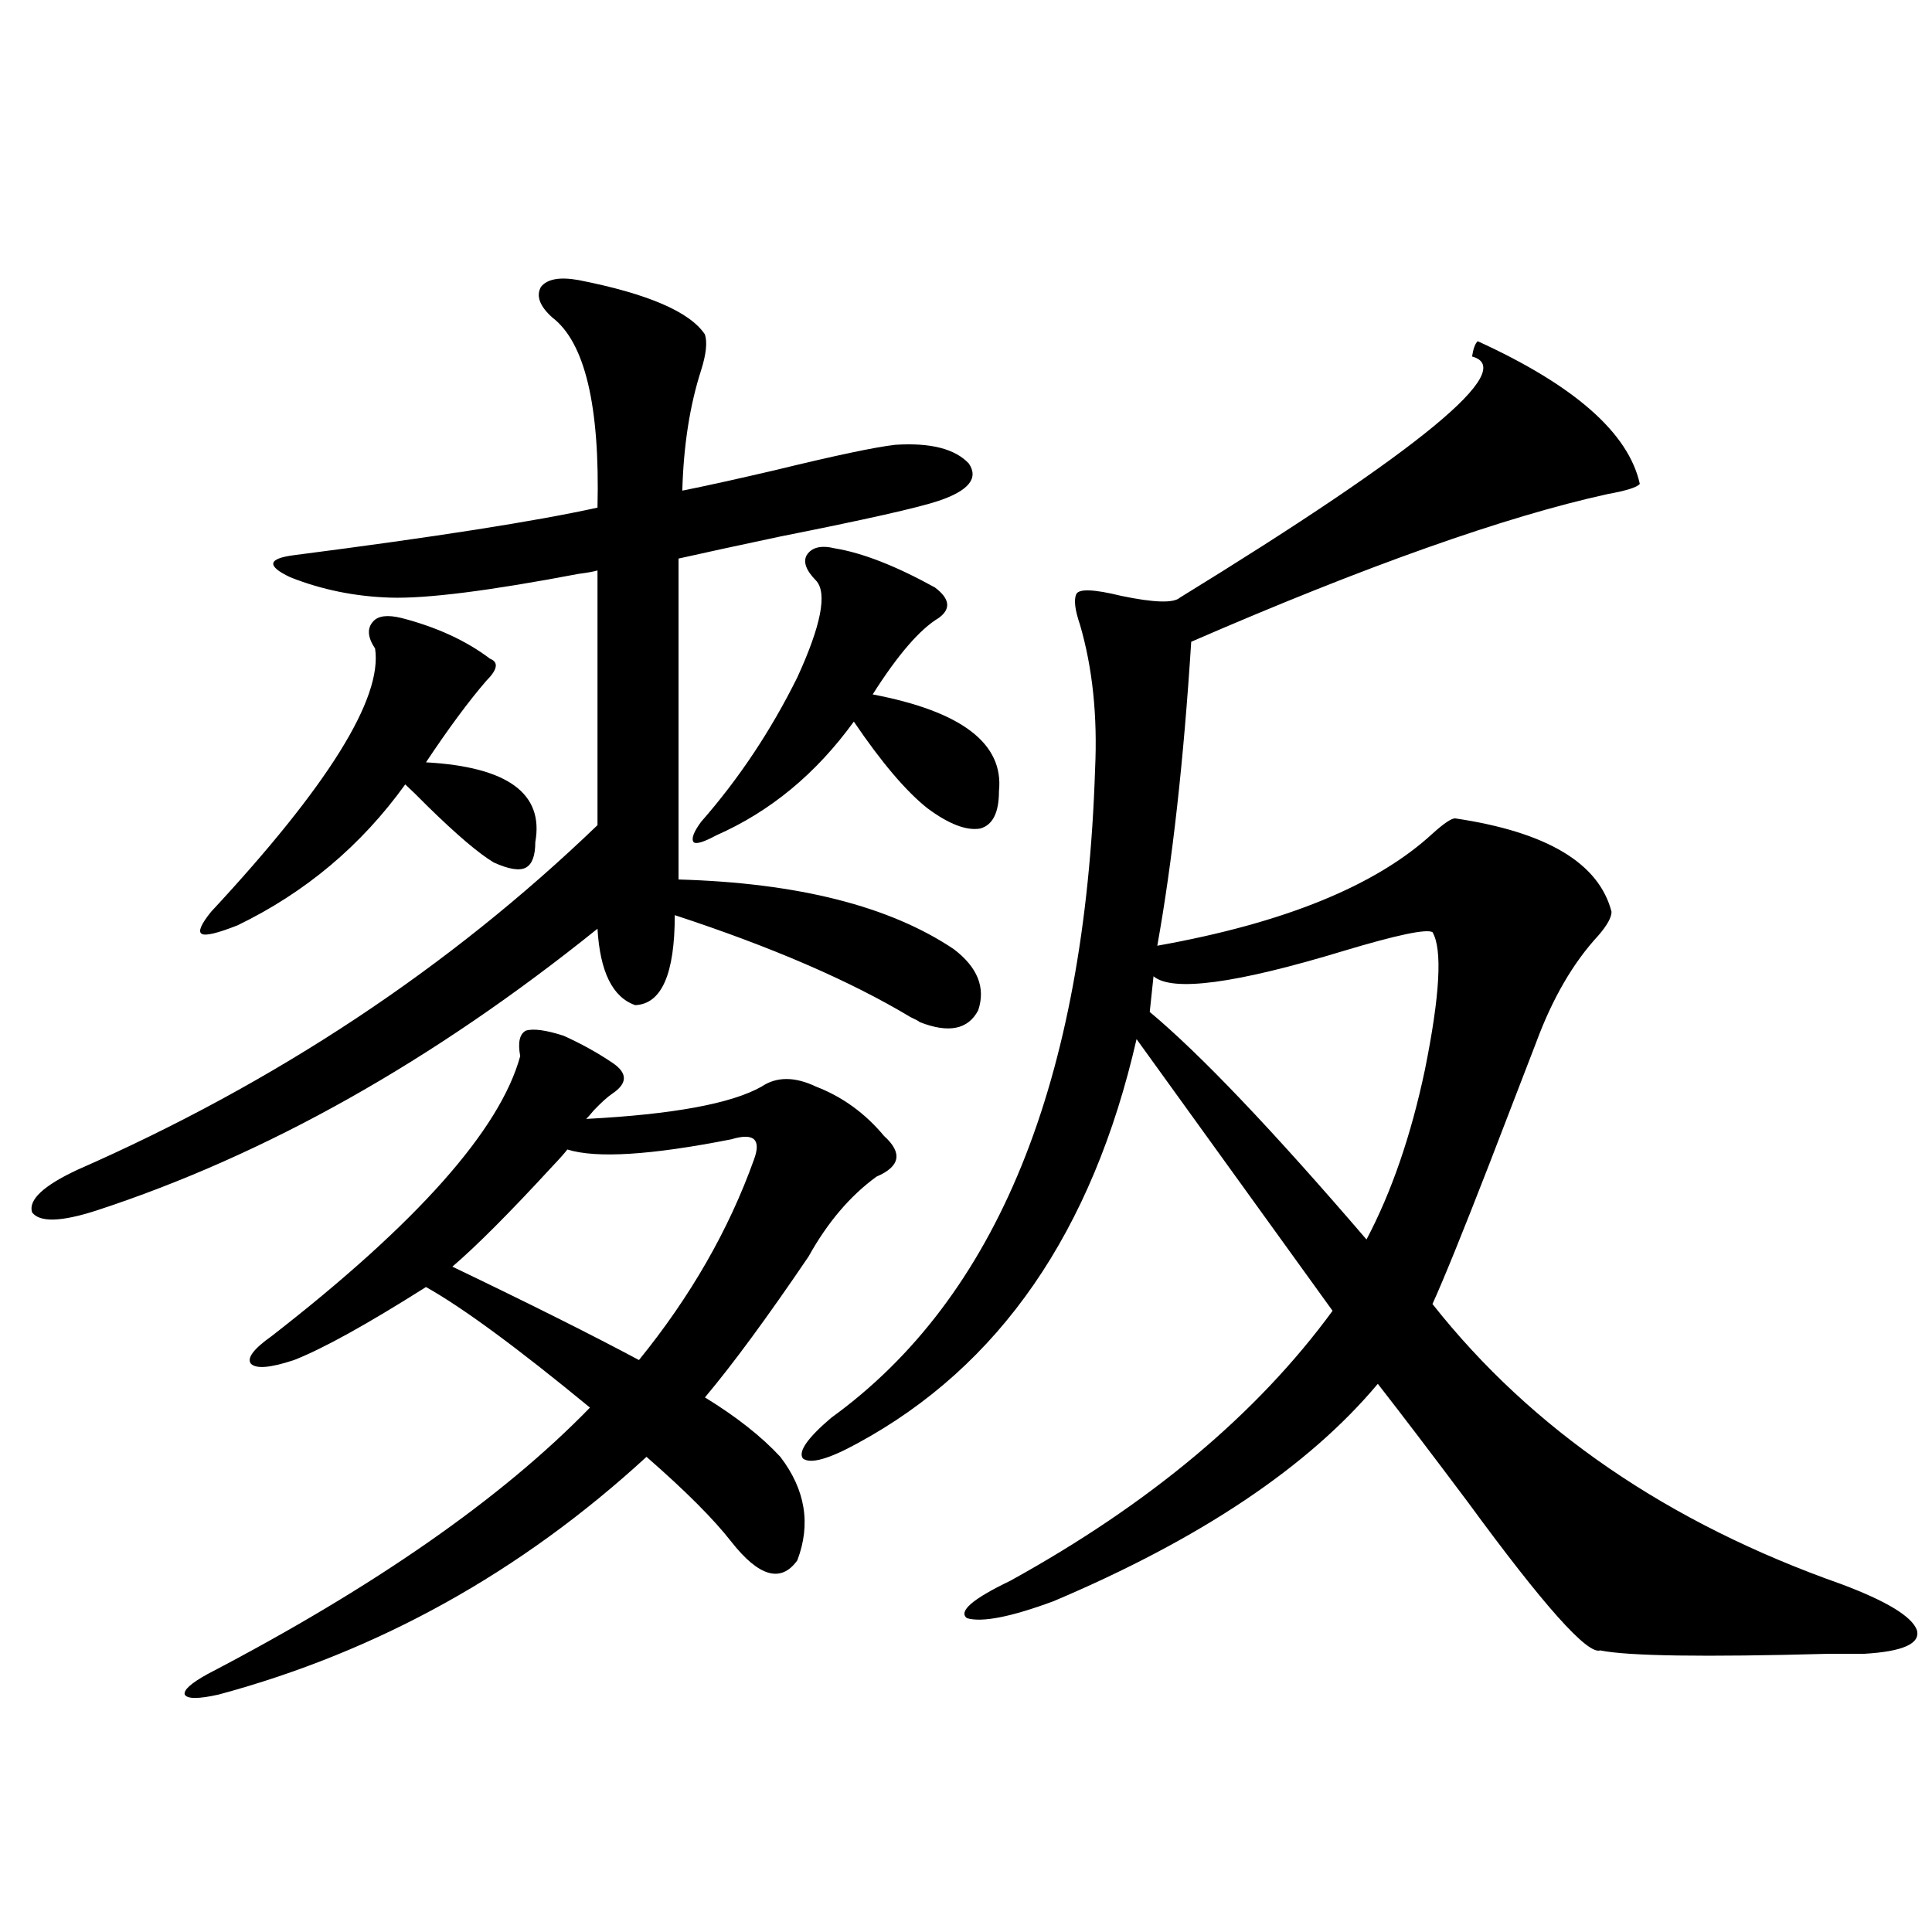 <?xml version="1.0" encoding="utf-8"?>
<!-- Generator: Adobe Illustrator 16.0.0, SVG Export Plug-In . SVG Version: 6.00 Build 0)  -->
<!DOCTYPE svg PUBLIC "-//W3C//DTD SVG 1.1//EN" "http://www.w3.org/Graphics/SVG/1.1/DTD/svg11.dtd">
<svg version="1.1" id="图层_1" xmlns="http://www.w3.org/2000/svg" xmlns:xlink="http://www.w3.org/1999/xlink" x="0px" y="0px"
	 width="1000px" height="1000px" viewBox="0 0 1000 1000" enable-background="new 0 0 1000 1000" xml:space="preserve">
<path d="M299.505,144.973c35.761,7.031,57.56,16.411,65.364,28.125c1.296,4.106,0.64,10.259-1.951,18.457
	c-5.854,18.169-9.116,38.975-9.756,62.402c11.707-2.334,27.636-5.85,47.804-10.547c31.219-7.607,52.026-12.002,62.438-13.184
	c18.201-1.167,30.883,2.061,38.048,9.668c5.198,7.622,0,14.063-15.609,19.336c-10.411,3.516-37.728,9.668-81.949,18.457
	c-22.118,4.697-39.679,8.501-52.682,11.426v166.113c61.782,1.758,109.266,13.774,142.436,36.035
	c12.347,9.38,16.585,19.927,12.683,31.641c-5.213,9.971-15.289,12.017-30.243,6.152c-0.656-0.576-2.287-1.455-4.878-2.637
	c-31.219-18.745-71.873-36.323-121.948-52.734c0,30.474-6.829,46.006-20.487,46.582c-11.707-4.092-18.216-17.275-19.512-39.551
	C224.05,549.27,137.558,597.912,49.755,626.613c-18.216,5.864-29.268,6.152-33.17,0.879c-1.951-6.44,5.854-13.76,23.414-21.973
	c102.757-45.112,192.51-104.59,269.262-178.418V295.266c-1.951,0.591-5.213,1.182-9.756,1.758
	c-46.188,8.789-78.702,12.896-97.559,12.305c-18.216-0.576-35.457-4.092-51.706-10.547c-12.363-5.85-11.707-9.668,1.951-11.426
	c72.833-9.365,125.195-17.578,157.069-24.609c1.296-52.734-6.509-85.542-23.414-98.438c-6.509-5.85-8.46-11.123-5.854-15.82
	C283.24,144.396,289.75,143.215,299.505,144.973z M291.701,536.086c9.1,4.106,17.561,8.789,25.365,14.063s7.805,10.547,0,15.82
	c-2.607,1.758-5.854,4.697-9.756,8.789c-1.951,2.349-3.262,3.818-3.902,4.395c44.877-2.334,75.12-7.91,90.729-16.699
	c7.805-5.273,17.225-5.273,28.292,0c13.658,5.273,25.365,13.774,35.121,25.488c9.756,8.789,8.445,15.82-3.902,21.094
	c-13.658,9.971-25.365,23.73-35.121,41.309c-21.463,31.641-39.359,55.962-53.657,72.949c16.25,9.971,29.268,20.215,39.023,30.762
	c13.003,17.002,15.929,34.868,8.78,53.613c-8.46,11.729-19.847,8.501-34.146-9.668c-9.116-11.714-23.75-26.367-43.901-43.945
	c-65.044,59.766-138.869,100.772-221.458,123.047c-10.411,2.335-16.265,2.335-17.561,0c-0.656-2.348,3.247-5.863,11.707-10.547
	c86.492-45.112,152.511-91.104,198.044-137.988c-37.728-31.05-66.02-51.855-84.876-62.402
	c-30.579,19.336-53.337,31.943-68.291,37.793c-12.363,4.106-19.847,4.697-22.438,1.758c-1.951-2.925,1.616-7.607,10.731-14.063
	c75.44-58.584,118.366-106.924,128.777-145.02c-1.311-7.031-0.335-11.426,2.927-13.184
	C276.091,532.282,282.585,533.161,291.701,536.086z M207.8,319.875c18.201,4.697,33.49,11.729,45.853,21.094
	c4.542,1.758,3.902,5.576-1.951,11.426c-9.116,10.547-19.512,24.609-31.219,42.188c42.27,2.349,61.126,16.123,56.584,41.309
	c0,7.031-1.631,11.426-4.878,13.184c-3.262,1.758-8.78,0.879-16.585-2.637c-7.805-4.683-19.192-14.351-34.146-29.004
	c-5.213-5.273-9.116-9.077-11.707-11.426c-22.774,31.641-51.706,55.962-86.827,72.949c-10.411,4.106-16.585,5.576-18.536,4.395
	c-1.951-1.167-0.335-4.971,4.878-11.426c60.486-65.039,88.778-110.439,84.876-136.23c-3.902-5.85-4.238-10.547-0.976-14.063
	C195.758,318.708,200.636,318.117,207.8,319.875z M234.141,655.617c40.319,19.336,72.513,35.459,96.583,48.34
	c26.661-32.808,46.493-67.373,59.511-103.711c1.951-5.273,1.951-8.789,0-10.547s-5.854-1.758-11.707,0
	c-41.63,8.213-69.922,9.971-84.876,5.273c-1.311,1.758-3.902,4.697-7.805,8.789C263.729,627.795,246.488,645.07,234.141,655.617z
	 M432.185,283.84c14.298,2.349,31.539,9.092,51.706,20.215c7.805,5.864,8.445,11.138,1.951,15.82
	c-9.756,5.864-21.143,19.048-34.146,39.551c46.173,8.789,67.956,25.488,65.364,50.098c0,11.138-3.262,17.578-9.756,19.336
	c-7.165,1.182-16.265-2.334-27.316-10.547c-11.067-8.789-23.75-23.73-38.048-44.824c-19.512,26.958-43.261,46.582-71.218,58.887
	c-6.509,3.516-10.411,4.697-11.707,3.516c-1.311-1.758,0-5.273,3.902-10.547c19.512-22.261,36.097-47.158,49.755-74.707
	c12.347-26.943,15.609-43.643,9.756-50.098c-5.213-5.273-6.829-9.668-4.878-13.184C420.143,283.264,425.021,282.082,432.185,283.84z
	 M764.86,176.613c50.075,22.852,78.047,47.461,83.9,73.828c-1.311,1.758-6.829,3.516-16.585,5.273
	c-53.337,11.729-125.21,37.217-215.604,76.465c-3.902,61.523-9.756,113.97-17.561,157.324
	c65.684-11.714,113.168-31.05,142.436-58.008c5.854-5.273,9.756-7.91,11.707-7.91c47.469,7.031,74.465,23.154,80.974,48.34
	c0,2.939-2.286,7.031-6.829,12.305c-13.018,14.063-23.749,32.52-32.194,55.371c-5.854,15.244-13.993,36.338-24.39,63.281
	c-13.658,35.156-23.414,59.189-29.268,72.07c51.371,65.039,121.948,113.379,211.702,145.02c23.414,8.789,36.417,16.699,39.023,23.73
	c1.951,7.031-7.165,11.124-27.316,12.305c-2.607,0-8.78,0-18.536,0c-64.389,1.758-103.747,1.168-118.046-1.758
	c-6.509,2.335-29.268-23.153-68.291-76.465c-18.871-25.186-34.481-45.703-46.828-61.523c-35.777,42.778-91.705,80.283-167.801,112.5
	c-22.118,8.199-37.072,11.124-44.877,8.789c-4.558-3.516,2.927-9.97,22.438-19.336c72.193-39.839,127.802-86.421,166.825-139.746
	L588.279,537.844c-22.774,99.619-70.898,169.341-144.387,209.18c-14.969,8.213-24.39,10.85-28.292,7.91
	c-2.607-3.516,2.271-10.547,14.634-21.094c85.852-62.1,131.369-174.023,136.582-335.742c1.296-27.534-1.311-52.432-7.805-74.707
	c-2.607-7.607-3.262-12.881-1.951-15.82c1.296-2.925,9.1-2.637,23.414,0.879c16.905,3.516,26.981,3.818,30.243,0.879
	c124.875-76.753,175.27-118.35,151.216-124.805C762.573,180.432,763.549,177.795,764.86,176.613z M741.446,482.473
	c-3.262-1.758-18.536,1.47-45.853,9.668c-55.944,17.002-88.778,21.396-98.534,13.184l-1.951,18.457
	c26.006,21.685,63.413,60.947,112.192,117.773c13.003-24.609,23.079-53.901,30.243-87.891
	C745.348,514.992,746.644,491.262,741.446,482.473z"/>
</svg>

